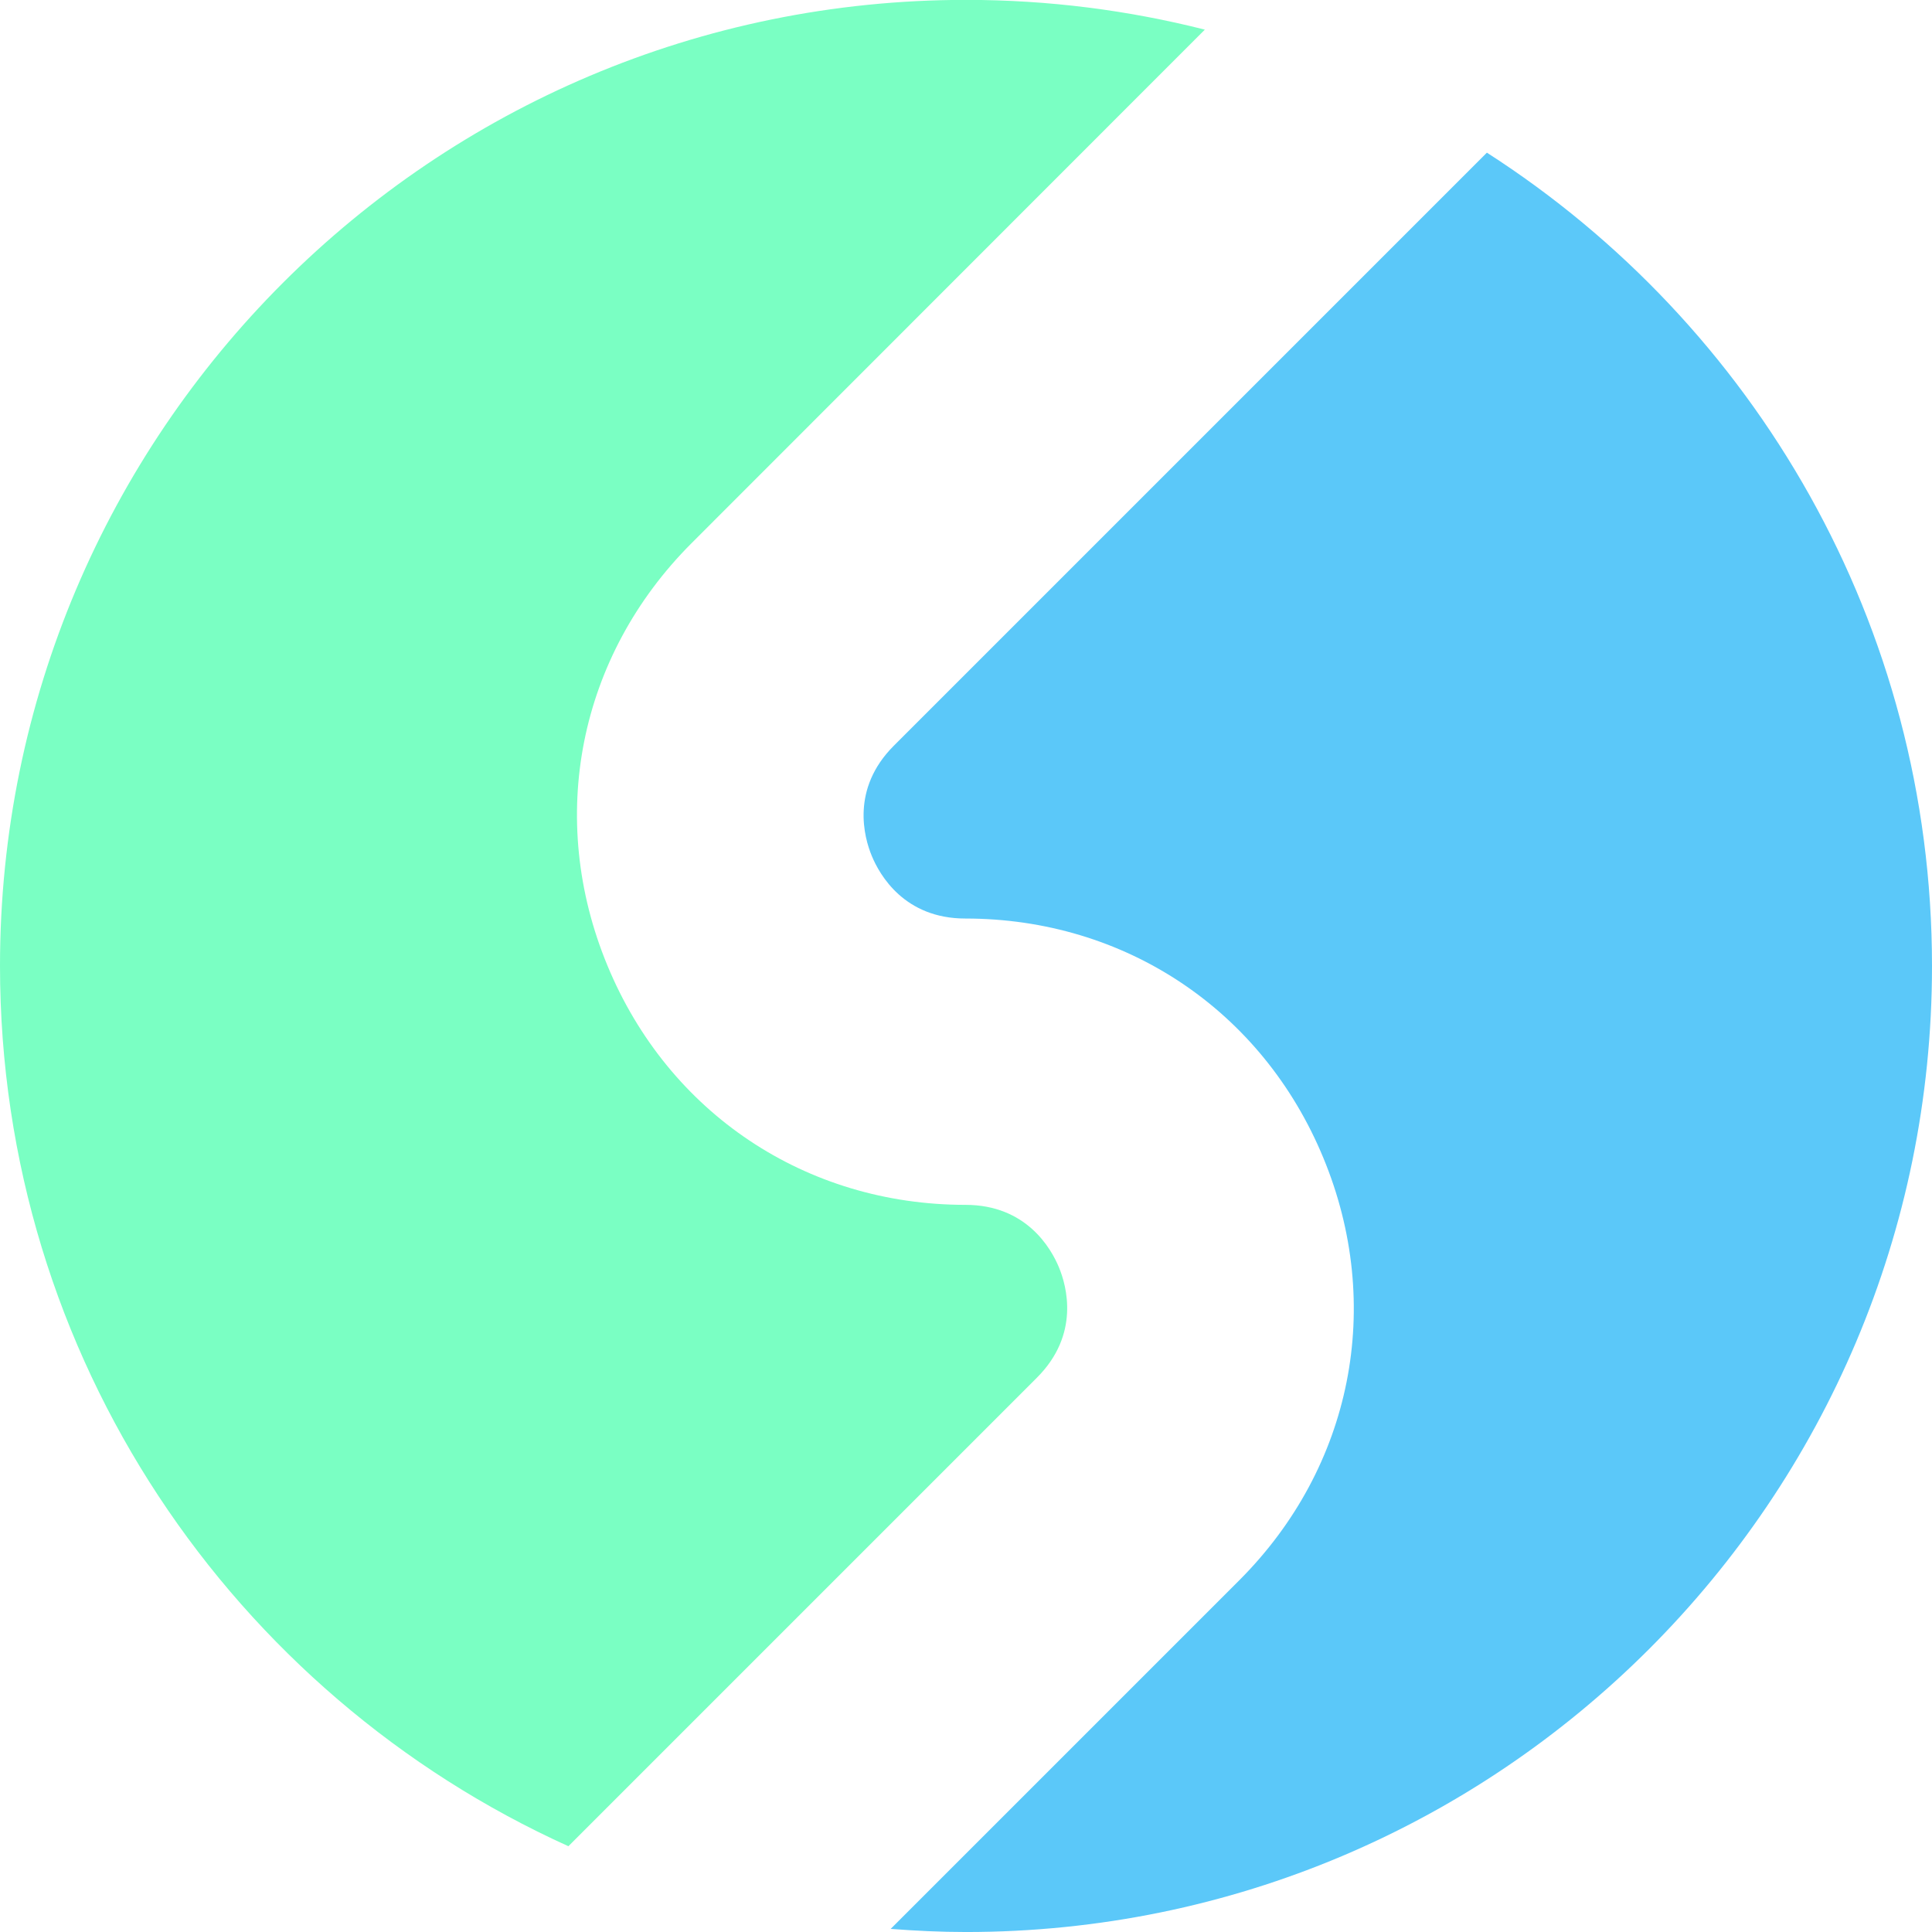 <svg xmlns="http://www.w3.org/2000/svg" version="1.1" xmlns:xlink="http://www.w3.org/1999/xlink" xmlns:svgjs="http://svgjs.dev/svgjs" width="100" height="100"><svg width="100" height="100" viewBox="0 0 100 100" fill="none" xmlns="http://www.w3.org/2000/svg">
<path d="M29.415 95.565L53.673 71.306C55.906 69.074 55.213 66.567 54.811 65.599C54.408 64.624 53.129 62.363 49.972 62.363C41.707 62.363 34.6 57.616 31.442 49.98C28.278 42.344 29.945 33.965 35.794 28.116L62.362 1.534C58.406 0.531 54.267 -0.006 50 -0.006C22.386 -0.006 0 22.38 0 49.994C0 70.268 12.073 87.71 29.415 95.558V95.565Z" fill="#7AFFC3"></path>
<path d="M76.964 7.899L46.263 38.6C44.031 40.832 44.723 43.34 45.126 44.307C45.529 45.282 46.807 47.543 49.965 47.543C58.23 47.543 65.337 52.29 68.494 59.926C71.659 67.563 69.992 75.941 64.15 81.79L46.101 99.839C47.386 99.938 48.686 100.001 50 100.001C77.614 100.001 100 77.615 100 50.001C100 32.32 90.81 16.793 76.957 7.899H76.964Z" fill="#5BC8F9"></path>
</svg><style>@media (prefers-color-scheme: light) { :root { filter: none; } }
@media (prefers-color-scheme: dark) { :root { filter: none; } }
</style></svg>